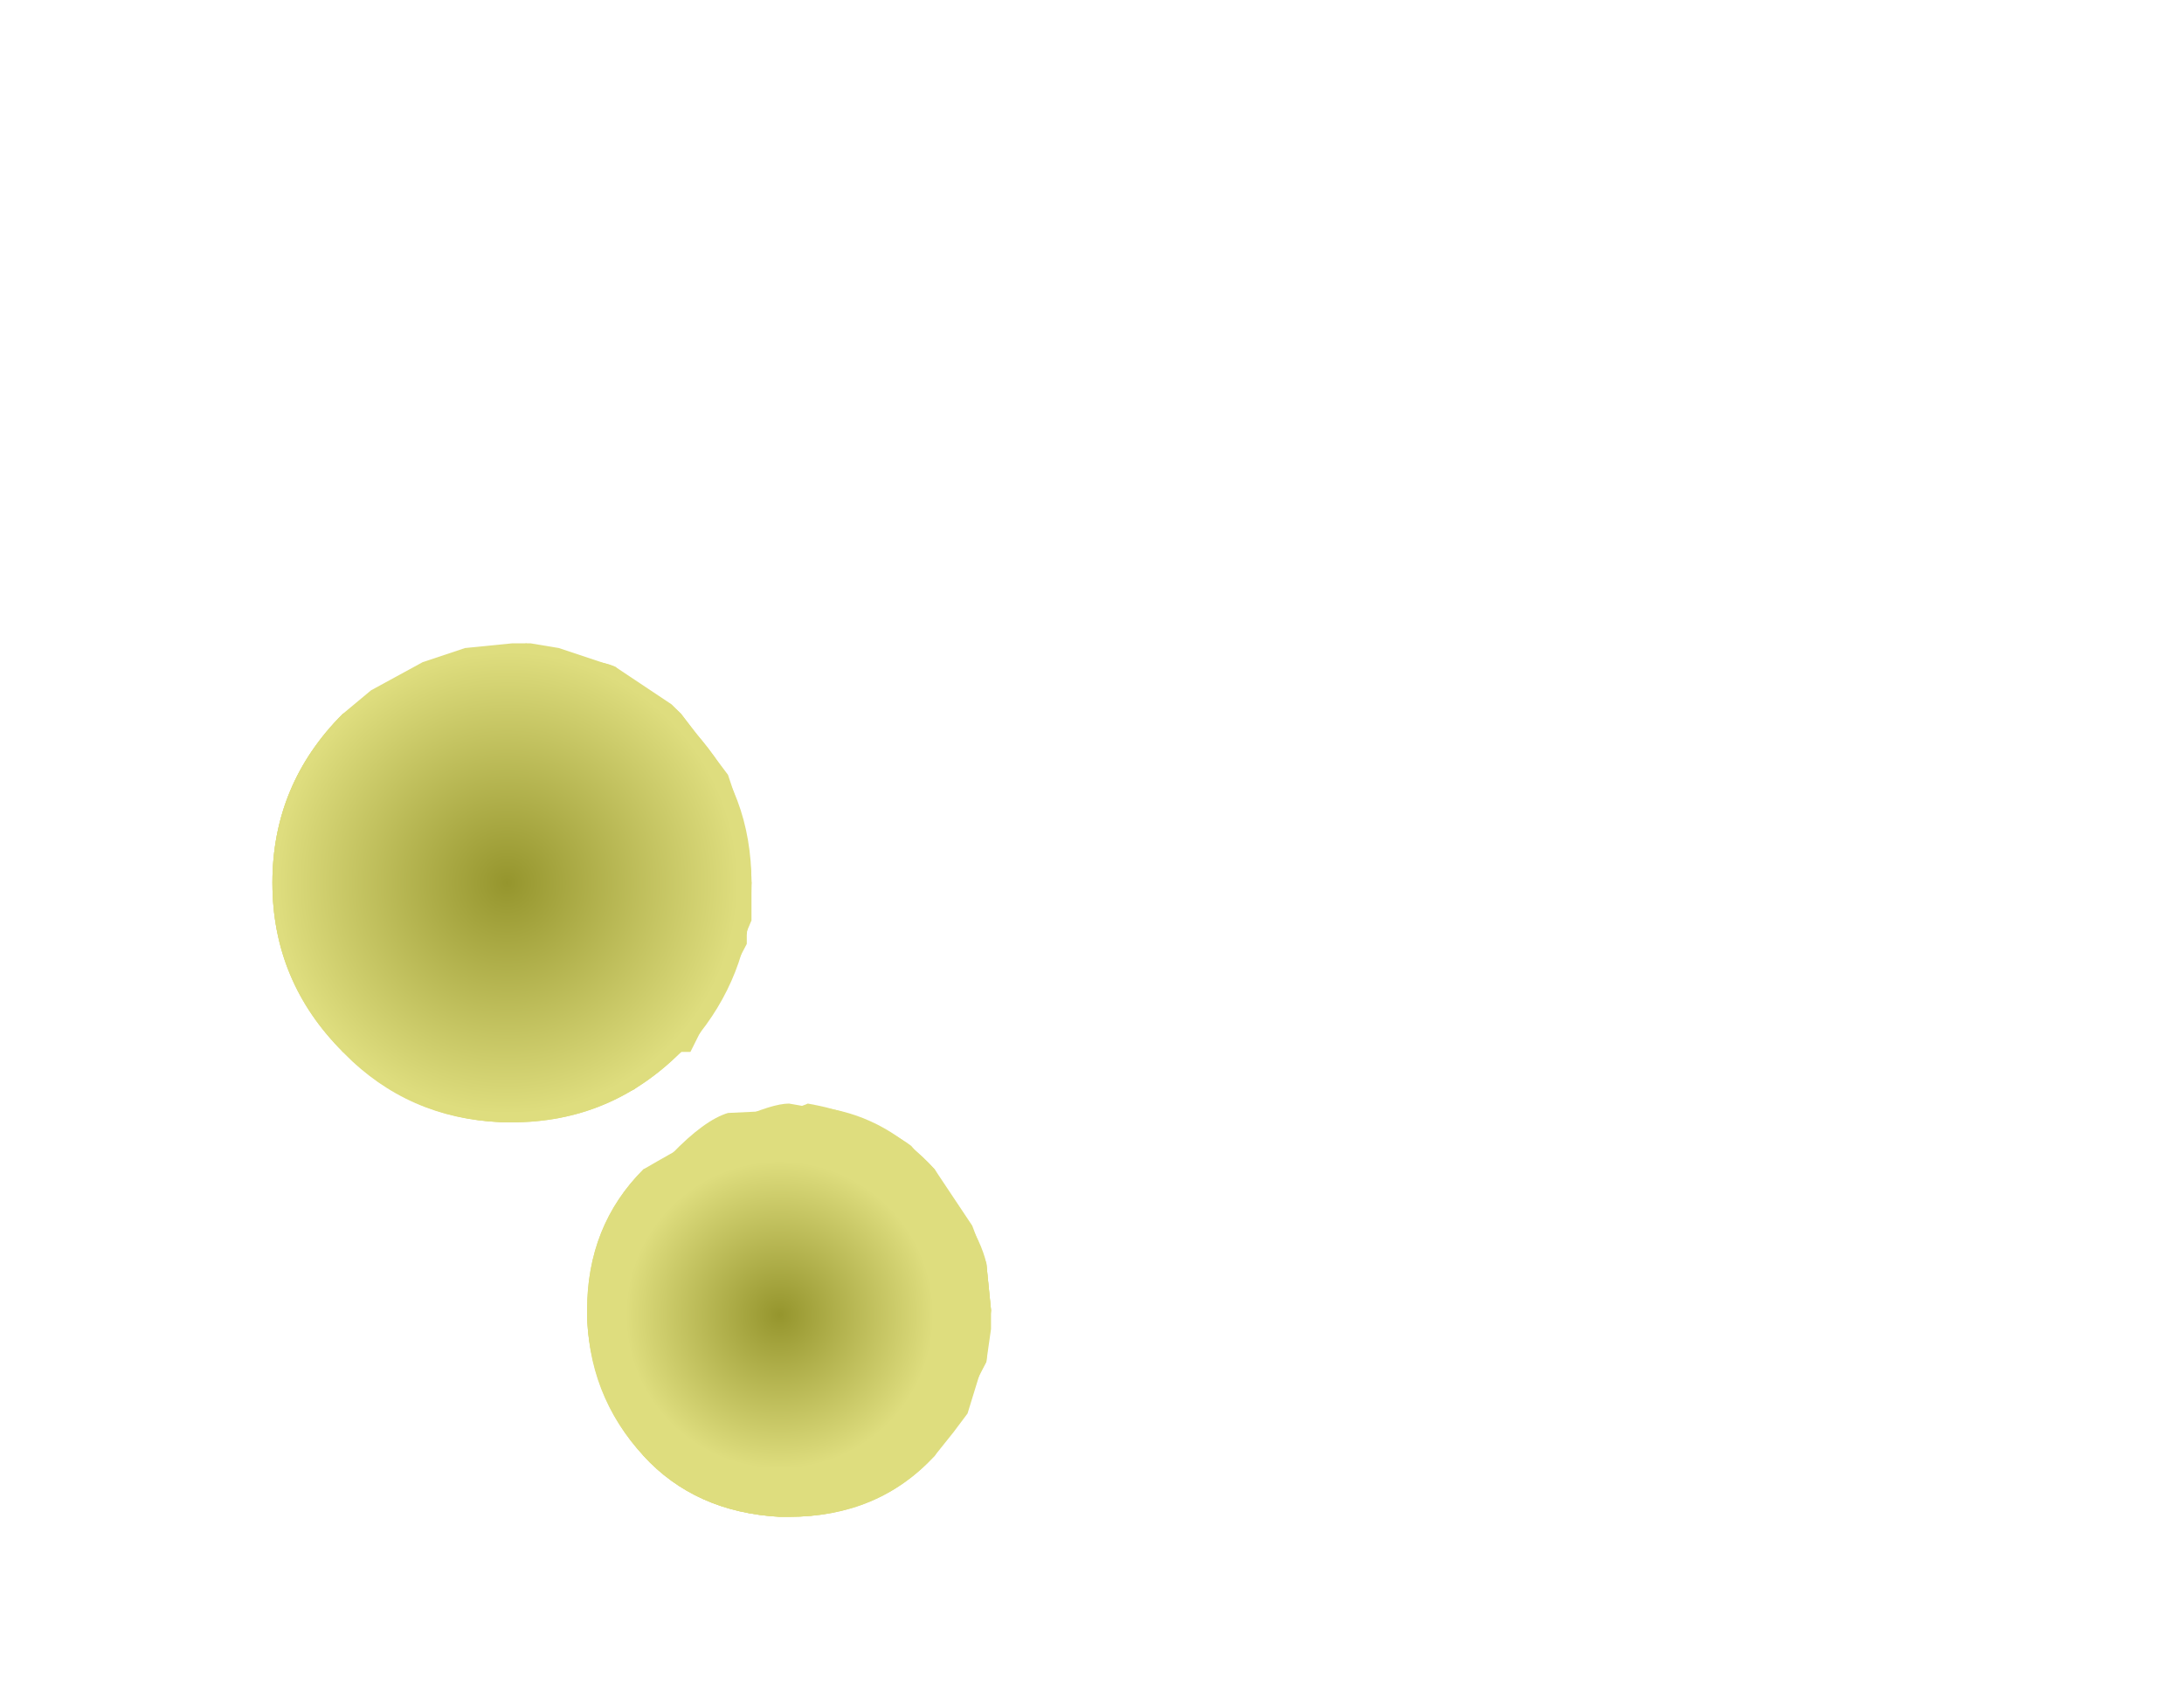 <?xml version="1.0" encoding="UTF-8" standalone="no"?>
<svg xmlns:xlink="http://www.w3.org/1999/xlink" height="18.15px" width="23.25px" xmlns="http://www.w3.org/2000/svg">
  <g transform="matrix(1.0, 0.0, 0.0, 1.0, -16.8, -16.75)">
    <path d="M19.7 26.15 L19.7 26.15 19.7 26.15 Q19.7 27.0 20.2 27.65 L20.45 27.95 20.55 28.05 20.55 28.05 Q21.25 28.7 22.25 28.7 L22.7 28.65 23.55 28.35 24.05 27.95 24.15 27.95 24.25 27.75 24.25 27.75 24.75 26.8 24.75 26.7 24.8 26.15 24.7 25.45 24.55 25.0 24.4 24.8 24.05 24.35 23.95 24.25 23.95 24.25 23.35 23.85 23.35 23.85 22.75 23.65 22.45 23.6 22.35 23.6 22.35 23.6 22.25 23.6 21.75 23.65 21.3 23.8 20.75 24.1 20.75 24.1 20.45 24.35 Q19.7 25.1 19.7 26.15" fill="url(#gradient0)" fill-rule="evenodd" stroke="none">
      <animate attributeName="d" dur="2s" repeatCount="indefinite" values="M19.7 26.15 L19.7 26.15 19.7 26.15 Q19.7 27.0 20.2 27.65 L20.45 27.95 20.55 28.05 20.55 28.05 Q21.25 28.7 22.25 28.7 L22.7 28.65 23.55 28.35 24.05 27.95 24.15 27.95 24.25 27.75 24.25 27.75 24.75 26.8 24.75 26.7 24.8 26.15 24.7 25.45 24.55 25.0 24.4 24.8 24.05 24.35 23.95 24.25 23.95 24.25 23.35 23.85 23.35 23.85 22.75 23.65 22.45 23.6 22.35 23.6 22.35 23.6 22.25 23.6 21.75 23.65 21.3 23.8 20.75 24.1 20.75 24.1 20.45 24.35 Q19.7 25.1 19.7 26.15;M17.9 20.05 L17.95 20.25 18.0 20.35 Q18.55 20.95 19.05 21.55 L19.4 21.45 19.4 21.45 19.4 21.5 Q20.15 21.2 21.2 21.5 L21.75 21.65 22.3 21.25 22.7 20.85 22.7 20.85 22.85 20.6 22.85 20.6 23.1 19.25 23.1 19.2 23.0 18.75 22.6 17.9 22.35 17.6 22.2 17.45 21.75 17.2 21.65 17.1 21.6 17.1 20.9 16.8 20.8 16.8 20.2 16.8 20.0 16.9 19.95 16.9 19.9 16.9 19.9 16.9 19.3 17.05 19.05 17.25 18.55 17.7 18.55 17.7 18.2 18.05 Q17.6 18.85 17.9 20.05"/>
    </path>
    <path d="M23.05 30.7 Q23.05 31.25 23.3 31.7 L23.65 32.25 Q24.2 32.85 25.1 32.9 L25.2 32.9 Q26.15 32.9 26.75 32.25 L26.95 32.0 27.1 31.8 27.3 31.15 27.35 30.7 27.3 30.2 27.15 29.8 26.75 29.2 Q26.25 28.65 25.6 28.55 L24.55 28.6 Q24.05 28.75 23.15 30.05 L23.05 30.7" fill="url(#gradient1)" fill-rule="evenodd" stroke="none">
      <animate attributeName="d" dur="2s" repeatCount="indefinite" values="M23.05 30.7 Q23.05 31.25 23.3 31.7 L23.65 32.25 Q24.2 32.85 25.1 32.9 L25.2 32.9 Q26.15 32.9 26.75 32.25 L26.95 32.0 27.1 31.8 27.3 31.15 27.35 30.7 27.3 30.2 27.15 29.8 26.75 29.2 Q26.25 28.65 25.6 28.55 L24.55 28.6 Q24.05 28.75 23.15 30.05 L23.05 30.7;M22.4 21.9 Q22.6 22.6 22.8 23.25 L23.15 24.0 Q23.65 24.7 24.15 25.4 L24.15 25.6 Q23.95 26.55 24.35 27.45 L24.45 27.65 24.65 27.95 25.3 28.9 25.35 28.6 25.45 28.0 25.5 27.4 25.5 26.75 Q25.4 26.0 25.3 25.25 L24.8 23.85 Q24.0 23.1 23.25 22.35 L22.4 21.9"/>
    </path>
    <path d="M19.7 26.15 Q19.7 27.2 20.45 27.95 21.2 28.7 22.25 28.7 23.3 28.7 24.05 27.95 24.15 27.85 24.25 27.75 24.8 27.05 24.8 26.15 24.8 25.1 23.35 23.85 22.85 23.6 20.45 24.35 19.7 25.1 19.7 26.15" fill="url(#gradient2)" fill-rule="evenodd" stroke="none">
      <animate attributeName="d" dur="2s" repeatCount="indefinite" values="M19.7 26.15 Q19.7 27.2 20.45 27.95 21.2 28.7 22.25 28.7 23.3 28.7 24.05 27.95 24.15 27.85 24.25 27.75 24.8 27.05 24.8 26.15 24.8 25.1 23.35 23.85 22.85 23.6 20.45 24.35 19.7 25.1 19.7 26.15;M25.85 32.25 Q25.85 33.4 26.65 34.15 27.45 34.9 28.55 34.9 29.65 34.9 30.45 34.15 31.25 33.4 31.25 32.25 31.25 31.1 30.45 30.35 30.25 30.15 28.55 29.6 27.65 29.6 26.65 30.35 25.85 31.1 25.85 32.25"/>
    </path>
    <path d="M23.05 30.7 L23.05 30.8 Q23.1 31.65 23.65 32.25 24.2 32.85 25.1 32.9 L25.2 32.9 Q26.1 32.9 26.75 32.25 27.05 31.75 27.3 31.25 L27.35 30.7 27.3 30.2 Q27.2 29.75 26.5 28.95 26.1 28.65 25.2 28.5 24.85 28.5 23.65 29.2 23.05 29.8 23.05 30.7" fill="url(#gradient3)" fill-rule="evenodd" stroke="none">
      <animate attributeName="d" dur="2s" repeatCount="indefinite" values="M23.05 30.7 L23.05 30.8 Q23.1 31.65 23.65 32.25 24.2 32.85 25.1 32.9 L25.2 32.9 Q26.1 32.9 26.75 32.25 27.05 31.75 27.3 31.25 L27.35 30.7 27.3 30.2 Q27.2 29.75 26.5 28.95 26.1 28.65 25.2 28.5 24.85 28.5 23.65 29.2 23.05 29.8 23.05 30.7;M25.85 32.25 L25.85 32.25 Q25.85 33.4 26.65 34.15 27.45 34.9 28.55 34.9 L28.65 34.9 Q29.7 34.85 30.45 34.15 31.05 33.6 31.2 32.8 L31.25 32.1 31.15 31.4 Q30.95 30.8 30.0 30.0 29.25 29.8 28.55 29.6 28.0 29.6 26.65 30.35 25.85 31.1 25.85 32.25"/>
    </path>
    <path d="M19.7 26.15 Q19.7 27.2 20.45 27.95 L20.6 28.05 Q21.3 28.7 22.25 28.7 23.3 28.7 24.05 27.95 L24.25 27.75 Q24.55 27.15 24.8 26.55 L24.8 26.15 Q24.8 25.2 24.2 24.55 L24.05 24.35 Q23.7 24.0 22.4 23.6 L20.45 24.35 Q19.7 25.1 19.7 26.15" fill="url(#gradient4)" fill-rule="evenodd" stroke="none">
      <animate attributeName="d" dur="2s" repeatCount="indefinite" values="M19.7 26.15 Q19.7 27.2 20.45 27.95 L20.6 28.05 Q21.3 28.7 22.25 28.7 23.3 28.7 24.05 27.95 L24.25 27.75 Q24.55 27.15 24.8 26.55 L24.8 26.15 Q24.8 25.2 24.2 24.55 L24.05 24.35 Q23.7 24.0 22.4 23.6 L20.45 24.35 Q19.7 25.1 19.7 26.15;M35.95 28.5 Q35.95 29.3 36.5 29.85 L36.55 29.95 Q37.15 30.55 38.0 30.55 38.8 30.55 39.35 30.05 L39.65 29.75 Q40.05 29.2 40.05 28.5 L40.05 28.3 Q40.0 27.6 39.45 27.05 L39.45 27.05 Q39.2 26.8 38.0 26.45 L36.55 27.05 Q35.95 27.7 35.95 28.5"/>
    </path>
    <path d="M23.05 30.7 Q23.05 31.6 23.65 32.25 24.2 32.85 25.1 32.9 L25.2 32.9 Q26.15 32.9 26.75 32.25 L26.8 32.15 27.3 31.25 27.35 30.9 27.35 30.7 27.3 30.2 26.75 29.2 Q26.25 28.65 25.4 28.5 L23.65 29.2 Q23.05 29.8 23.05 30.7" fill="url(#gradient5)" fill-rule="evenodd" stroke="none">
      <animate attributeName="d" dur="2s" repeatCount="indefinite" values="M23.05 30.7 Q23.05 31.6 23.65 32.25 24.2 32.85 25.1 32.9 L25.2 32.9 Q26.15 32.9 26.75 32.25 L26.8 32.15 27.3 31.25 27.35 30.9 27.35 30.7 27.3 30.2 26.75 29.2 Q26.25 28.65 25.4 28.5 L23.65 29.2 Q23.05 29.8 23.05 30.7;M35.95 28.5 Q35.95 29.3 36.55 29.95 37.15 30.55 38.0 30.55 L38.0 30.55 Q38.8 30.55 39.35 30.05 L39.45 29.95 40.0 28.9 40.05 28.5 40.05 28.5 40.0 27.95 39.35 26.95 Q38.9 26.55 38.0 26.45 L36.55 27.05 Q35.95 27.7 35.95 28.5"/>
    </path>
    <path d="M19.7 26.15 Q19.7 25.1 20.45 24.35 L20.75 24.1 20.75 24.1 21.3 23.8 21.75 23.65 22.25 23.6 22.35 23.6 22.35 23.6 22.45 23.6 22.75 23.65 23.35 23.85 23.35 23.85 23.95 24.25 23.95 24.25 24.05 24.35 24.4 24.8 24.55 25.0 24.7 25.45 24.8 26.15 24.75 26.7 24.75 26.8 24.25 27.75 24.25 27.75 24.15 27.95 24.05 27.95 23.55 28.35 22.7 28.65 22.25 28.7 Q21.25 28.7 20.55 28.05 L20.55 28.05 20.45 27.95 20.2 27.65 Q19.7 27.0 19.7 26.15 L19.7 26.15 19.7 26.15 M23.05 30.7 Q23.05 29.85 23.55 29.3 24.05 28.75 24.55 28.6 L25.2 28.5 25.6 28.55 26.55 29.0 26.75 29.2 Q26.95 29.5 27.2 29.85 L27.3 30.05 27.3 30.2 27.3 30.4 27.35 30.7 27.3 31.25 Q27.1 31.65 26.9 32.05 L26.75 32.25 Q26.25 32.55 25.7 32.85 L25.2 32.9 Q24.95 32.9 24.65 32.85 L24.35 32.75 23.65 32.25 Q23.1 31.65 23.05 30.8 L23.05 30.7 23.15 30.05 Q24.05 28.75 24.55 28.6 L25.6 28.55 Q26.25 28.65 26.75 29.2 L27.15 29.8 27.3 30.2 27.35 30.7 27.3 31.15 27.1 31.8 26.95 32.0 26.75 32.25 Q26.15 32.9 25.2 32.9 L25.1 32.9 Q24.2 32.85 23.65 32.25 L23.3 31.7 Q23.05 31.25 23.05 30.7 M19.7 26.15 Q19.7 25.1 20.45 24.35 22.85 23.6 23.35 23.85 24.8 25.1 24.8 26.15 24.8 27.05 24.25 27.75 24.15 27.85 24.05 27.95 23.3 28.7 22.25 28.7 21.2 28.7 20.45 27.95 19.7 27.2 19.7 26.15 M23.05 30.7 Q23.05 29.8 23.65 29.2 24.85 28.5 25.2 28.5 26.1 28.65 26.5 28.95 27.2 29.75 27.3 30.2 L27.35 30.7 27.3 31.25 Q27.05 31.75 26.75 32.25 26.1 32.9 25.2 32.9 L25.1 32.9 Q24.2 32.85 23.65 32.25 23.1 31.65 23.05 30.8 L23.05 30.7 Q23.05 29.8 23.65 29.2 24.85 28.5 25.2 28.5 26.1 28.65 26.5 28.95 27.2 29.75 27.3 30.2 L27.35 30.7 27.3 31.25 Q27.05 31.75 26.75 32.25 26.1 32.9 25.2 32.9 L25.1 32.9 Q24.2 32.85 23.65 32.25 23.1 31.65 23.05 30.8 L23.05 30.7 M19.7 26.15 Q19.7 25.1 20.45 24.35 L22.4 23.6 Q23.7 24.0 24.05 24.35 L24.2 24.55 Q24.8 25.2 24.8 26.15 L24.8 26.55 Q24.55 27.15 24.25 27.75 L24.05 27.95 Q23.3 28.7 22.25 28.7 21.3 28.7 20.6 28.05 L20.45 27.95 Q19.7 27.2 19.7 26.15 M23.05 30.7 Q23.05 29.8 23.65 29.2 L25.4 28.5 Q26.25 28.65 26.75 29.2 L27.3 30.2 27.35 30.7 27.35 30.9 27.3 31.25 26.8 32.15 26.75 32.25 Q26.15 32.9 25.2 32.9 L25.1 32.9 Q24.2 32.85 23.65 32.25 23.05 31.6 23.05 30.7 23.05 29.8 23.65 29.2 L25.4 28.5 Q26.25 28.65 26.75 29.2 L27.3 30.2 27.35 30.7 27.35 30.9 27.3 31.25 26.8 32.15 26.75 32.25 Q26.15 32.9 25.2 32.9 L25.1 32.9 Q24.2 32.85 23.65 32.25 23.05 31.6 23.05 30.7" fill="none" stroke="#000000" stroke-linecap="round" stroke-linejoin="round" stroke-opacity="0.0" stroke-width="1.0">
      <animate attributeName="stroke" dur="2s" repeatCount="indefinite" values="#000000;#000001"/>
      <animate attributeName="stroke-width" dur="2s" repeatCount="indefinite" values="0.0;0.0"/>
      <animate attributeName="fill-opacity" dur="2s" repeatCount="indefinite" values="0.0;0.0"/>
      <animate attributeName="d" dur="2s" repeatCount="indefinite" values="M19.7 26.15 Q19.7 25.1 20.45 24.35 L20.75 24.1 20.75 24.1 21.3 23.8 21.75 23.65 22.25 23.6 22.35 23.6 22.35 23.6 22.45 23.6 22.75 23.65 23.35 23.85 23.35 23.85 23.95 24.25 23.95 24.25 24.05 24.35 24.4 24.8 24.55 25.0 24.7 25.45 24.8 26.15 24.75 26.7 24.75 26.8 24.25 27.75 24.25 27.75 24.15 27.95 24.05 27.95 23.55 28.35 22.7 28.65 22.25 28.7 Q21.25 28.7 20.55 28.05 L20.55 28.05 20.45 27.95 20.2 27.65 Q19.7 27.0 19.7 26.15 L19.7 26.15 19.7 26.15 M23.05 30.7 Q23.05 29.85 23.55 29.3 24.05 28.75 24.55 28.6 L25.2 28.5 25.6 28.55 26.55 29.0 26.75 29.2 Q26.95 29.5 27.2 29.85 L27.3 30.05 27.3 30.2 27.3 30.4 27.35 30.7 27.3 31.25 Q27.1 31.65 26.9 32.05 L26.75 32.25 Q26.25 32.55 25.7 32.85 L25.2 32.9 Q24.95 32.9 24.65 32.85 L24.35 32.75 23.65 32.25 Q23.1 31.65 23.05 30.8 L23.05 30.7 23.15 30.05 Q24.05 28.75 24.55 28.6 L25.6 28.55 Q26.25 28.65 26.75 29.2 L27.15 29.8 27.3 30.2 27.35 30.7 27.3 31.15 27.1 31.8 26.95 32.0 26.75 32.25 Q26.15 32.9 25.2 32.9 L25.1 32.9 Q24.2 32.85 23.65 32.25 L23.3 31.7 Q23.05 31.25 23.05 30.7 M19.7 26.15 Q19.7 25.1 20.45 24.35 22.85 23.6 23.35 23.85 24.8 25.1 24.8 26.15 24.8 27.05 24.25 27.75 24.15 27.85 24.05 27.95 23.3 28.7 22.25 28.7 21.2 28.7 20.45 27.95 19.7 27.2 19.7 26.15 M23.05 30.7 Q23.05 29.8 23.65 29.2 24.85 28.5 25.2 28.5 26.1 28.65 26.5 28.95 27.2 29.75 27.3 30.2 L27.35 30.7 27.3 31.25 Q27.05 31.75 26.75 32.25 26.1 32.9 25.2 32.9 L25.1 32.9 Q24.2 32.85 23.65 32.25 23.1 31.65 23.05 30.8 L23.05 30.7 Q23.05 29.8 23.65 29.2 24.85 28.5 25.2 28.5 26.1 28.65 26.5 28.95 27.2 29.75 27.3 30.2 L27.35 30.7 27.3 31.25 Q27.05 31.75 26.75 32.25 26.1 32.9 25.2 32.9 L25.1 32.9 Q24.2 32.85 23.65 32.25 23.1 31.65 23.05 30.8 L23.05 30.7 M19.7 26.15 Q19.7 25.1 20.45 24.35 L22.4 23.6 Q23.7 24.0 24.05 24.35 L24.2 24.55 Q24.8 25.2 24.8 26.15 L24.8 26.55 Q24.55 27.15 24.25 27.75 L24.05 27.95 Q23.3 28.7 22.25 28.7 21.3 28.7 20.6 28.05 L20.45 27.95 Q19.7 27.2 19.7 26.15 M23.05 30.7 Q23.05 29.8 23.65 29.2 L25.4 28.5 Q26.25 28.65 26.75 29.2 L27.3 30.2 27.35 30.7 27.35 30.9 27.3 31.25 26.8 32.15 26.75 32.25 Q26.15 32.9 25.2 32.9 L25.1 32.9 Q24.2 32.85 23.65 32.25 23.05 31.6 23.05 30.7 23.05 29.8 23.65 29.2 L25.4 28.5 Q26.25 28.65 26.75 29.2 L27.3 30.2 27.35 30.7 27.35 30.9 27.3 31.25 26.8 32.15 26.75 32.25 Q26.15 32.9 25.2 32.9 L25.1 32.9 Q24.2 32.85 23.65 32.25 23.05 31.6 23.05 30.7;M17.9 20.05 Q17.6 18.85 18.2 18.05 L18.55 17.7 18.55 17.7 19.05 17.25 19.3 17.05 19.9 16.9 19.9 16.9 19.95 16.9 20.0 16.9 20.2 16.8 20.8 16.8 20.9 16.8 21.6 17.1 21.65 17.1 21.75 17.2 22.2 17.45 22.35 17.6 22.6 17.9 23.0 18.75 23.1 19.2 23.1 19.25 22.85 20.6 22.85 20.6 22.7 20.85 22.7 20.85 22.3 21.25 21.75 21.65 21.2 21.5 Q20.15 21.2 19.4 21.5 L19.4 21.45 19.4 21.45 19.05 21.55 Q18.55 20.95 18.0 20.35 L17.95 20.25 17.9 20.05 M17.0 24.45 Q17.7 22.1 19.05 21.55 20.2 21.2 21.35 21.55 L22.6 22.85 23.0 23.75 24.15 25.4 24.05 26.1 Q24.05 26.9 24.45 27.65 L24.65 28.0 25.1 28.6 25.3 28.9 25.15 29.65 24.65 31.05 Q24.05 32.05 23.1 32.3 L22.45 32.5 Q20.9 32.85 20.0 32.1 L19.25 31.45 Q18.7 30.8 18.75 30.1 L18.75 29.5 17.7 28.15 Q16.4 26.2 17.0 24.45 L17.0 24.45 23.25 22.35 Q24.0 23.1 24.8 23.85 L25.3 25.25 Q25.4 26.0 25.5 26.75 L25.5 27.4 25.45 28.0 25.35 28.6 25.3 28.9 24.65 27.95 24.45 27.65 24.35 27.45 Q23.95 26.55 24.15 25.6 L24.15 25.4 Q23.65 24.7 23.15 24.0 L22.8 23.25 Q22.6 22.6 22.4 21.9 M25.85 32.25 Q25.85 31.1 26.65 30.35 27.65 29.6 28.55 29.6 30.25 30.15 30.45 30.35 31.25 31.1 31.25 32.25 31.25 33.4 30.45 34.15 29.65 34.9 28.55 34.9 27.45 34.9 26.65 34.15 25.85 33.4 25.85 32.25 M25.85 32.25 Q25.85 31.1 26.65 30.35 28.0 29.6 28.55 29.6 29.25 29.8 30.0 30.0 30.95 30.8 31.15 31.4 L31.25 32.1 31.2 32.8 Q31.05 33.6 30.45 34.15 29.7 34.85 28.65 34.9 L28.55 34.9 Q27.45 34.9 26.65 34.15 25.85 33.4 25.85 32.25 L25.85 32.25 Q25.85 31.1 26.65 30.35 28.0 29.6 28.55 29.6 29.25 29.8 30.0 30.0 30.95 30.8 31.15 31.4 L31.25 32.1 31.2 32.8 Q31.05 33.6 30.45 34.15 29.7 34.85 28.65 34.9 L28.55 34.9 Q27.45 34.9 26.65 34.15 25.85 33.4 25.85 32.25 L25.85 32.25 M35.95 28.5 Q35.95 27.7 36.55 27.05 L38.0 26.45 Q39.2 26.8 39.45 27.05 L39.45 27.05 Q40.0 27.6 40.05 28.3 L40.05 28.5 Q40.05 29.2 39.65 29.75 L39.35 30.05 Q38.8 30.55 38.0 30.55 37.15 30.55 36.55 29.95 L36.5 29.85 Q35.95 29.3 35.95 28.5 M35.95 28.5 Q35.95 27.7 36.55 27.05 L38.0 26.45 Q38.9 26.55 39.35 26.95 L40.0 27.95 40.05 28.5 40.05 28.5 40.0 28.9 39.45 29.95 39.35 30.05 Q38.8 30.55 38.0 30.55 L38.0 30.55 Q37.15 30.55 36.55 29.95 35.95 29.3 35.95 28.5 35.95 27.7 36.55 27.05 L38.0 26.45 Q38.9 26.55 39.35 26.95 L40.0 27.95 40.05 28.5 40.05 28.5 40.0 28.9 39.45 29.95 39.35 30.05 Q38.8 30.55 38.0 30.55 L38.0 30.55 Q37.15 30.55 36.55 29.95 35.95 29.3 35.95 28.5"/>
    </path>
  </g>
  <defs>
    <radialGradient cx="0" cy="0" gradientTransform="matrix(0.003, 0.0, 0.0, 0.003, 22.2, 26.15)" gradientUnits="userSpaceOnUse" id="gradient0" r="819.2" spreadMethod="pad">
      <animateTransform additive="replace" attributeName="gradientTransform" dur="2s" from="1" repeatCount="indefinite" to="1" type="scale"/>
      <animateTransform additive="sum" attributeName="gradientTransform" dur="2s" from="22.2 26.15" repeatCount="indefinite" to="20.45 19.4" type="translate"/>
      <animateTransform additive="sum" attributeName="gradientTransform" dur="2s" from="0.0" repeatCount="indefinite" to="0.0" type="rotate"/>
      <animateTransform additive="sum" attributeName="gradientTransform" dur="2s" from="0.003 0.003" repeatCount="indefinite" to="0.003 0.003" type="scale"/>
      <animateTransform additive="sum" attributeName="gradientTransform" dur="2s" from="0.0" repeatCount="indefinite" to="0.0" type="skewX"/>
      <stop offset="0.0" stop-color="#95952d">
        <animate attributeName="offset" dur="2s" repeatCount="indefinite" values="0.0;0.0"/>
        <animate attributeName="stop-color" dur="2s" repeatCount="indefinite" values="#95952d;#95952e"/>
        <animate attributeName="stop-opacity" dur="2s" repeatCount="indefinite" values="1.0;1.0"/>
      </stop>
      <stop offset="1.0" stop-color="#dedd7e">
        <animate attributeName="offset" dur="2s" repeatCount="indefinite" values="1.0;1.0"/>
        <animate attributeName="stop-color" dur="2s" repeatCount="indefinite" values="#dedd7e;#dedd7f"/>
        <animate attributeName="stop-opacity" dur="2s" repeatCount="indefinite" values="1.0;1.0"/>
      </stop>
    </radialGradient>
    <radialGradient cx="0" cy="0" gradientTransform="matrix(0.002, 0.0, 0.0, 0.002, 25.1, 30.75)" gradientUnits="userSpaceOnUse" id="gradient1" r="819.2" spreadMethod="pad">
      <animateTransform additive="replace" attributeName="gradientTransform" dur="2s" from="1" repeatCount="indefinite" to="1" type="scale"/>
      <animateTransform additive="sum" attributeName="gradientTransform" dur="2s" from="25.1 30.75" repeatCount="indefinite" to="28.8 22.7" type="translate"/>
      <animateTransform additive="sum" attributeName="gradientTransform" dur="2s" from="0.0" repeatCount="indefinite" to="0.0" type="rotate"/>
      <animateTransform additive="sum" attributeName="gradientTransform" dur="2s" from="0.002 0.002" repeatCount="indefinite" to="0.009 0.009" type="scale"/>
      <animateTransform additive="sum" attributeName="gradientTransform" dur="2s" from="0.0" repeatCount="indefinite" to="0.0" type="skewX"/>
      <stop offset="0.0" stop-color="#95952d">
        <animate attributeName="offset" dur="2s" repeatCount="indefinite" values="0.0;0.0"/>
        <animate attributeName="stop-color" dur="2s" repeatCount="indefinite" values="#95952d;#95952e"/>
        <animate attributeName="stop-opacity" dur="2s" repeatCount="indefinite" values="1.0;1.0"/>
      </stop>
      <stop offset="1.0" stop-color="#dedd7e">
        <animate attributeName="offset" dur="2s" repeatCount="indefinite" values="1.0;1.0"/>
        <animate attributeName="stop-color" dur="2s" repeatCount="indefinite" values="#dedd7e;#dedd7f"/>
        <animate attributeName="stop-opacity" dur="2s" repeatCount="indefinite" values="1.0;1.0"/>
      </stop>
    </radialGradient>
    <radialGradient cx="0" cy="0" gradientTransform="matrix(0.003, 0.0, 0.0, 0.003, 22.2, 26.15)" gradientUnits="userSpaceOnUse" id="gradient2" r="819.2" spreadMethod="pad">
      <animateTransform additive="replace" attributeName="gradientTransform" dur="2s" from="1" repeatCount="indefinite" to="1" type="scale"/>
      <animateTransform additive="sum" attributeName="gradientTransform" dur="2s" from="22.2 26.15" repeatCount="indefinite" to="28.5 32.2" type="translate"/>
      <animateTransform additive="sum" attributeName="gradientTransform" dur="2s" from="0.0" repeatCount="indefinite" to="0.0" type="rotate"/>
      <animateTransform additive="sum" attributeName="gradientTransform" dur="2s" from="0.003 0.003" repeatCount="indefinite" to="0.003 0.003" type="scale"/>
      <animateTransform additive="sum" attributeName="gradientTransform" dur="2s" from="0.0" repeatCount="indefinite" to="0.0" type="skewX"/>
      <stop offset="0.0" stop-color="#95952d">
        <animate attributeName="offset" dur="2s" repeatCount="indefinite" values="0.0;0.0"/>
        <animate attributeName="stop-color" dur="2s" repeatCount="indefinite" values="#95952d;#95952e"/>
        <animate attributeName="stop-opacity" dur="2s" repeatCount="indefinite" values="1.0;1.0"/>
      </stop>
      <stop offset="1.0" stop-color="#dedd7e">
        <animate attributeName="offset" dur="2s" repeatCount="indefinite" values="1.0;1.0"/>
        <animate attributeName="stop-color" dur="2s" repeatCount="indefinite" values="#dedd7e;#dedd7f"/>
        <animate attributeName="stop-opacity" dur="2s" repeatCount="indefinite" values="1.0;1.0"/>
      </stop>
    </radialGradient>
    <radialGradient cx="0" cy="0" gradientTransform="matrix(0.002, 0.0, 0.0, 0.002, 25.1, 30.75)" gradientUnits="userSpaceOnUse" id="gradient3" r="819.2" spreadMethod="pad">
      <animateTransform additive="replace" attributeName="gradientTransform" dur="2s" from="1" repeatCount="indefinite" to="1" type="scale"/>
      <animateTransform additive="sum" attributeName="gradientTransform" dur="2s" from="25.1 30.75" repeatCount="indefinite" to="28.5 32.2" type="translate"/>
      <animateTransform additive="sum" attributeName="gradientTransform" dur="2s" from="0.0" repeatCount="indefinite" to="0.0" type="rotate"/>
      <animateTransform additive="sum" attributeName="gradientTransform" dur="2s" from="0.002 0.002" repeatCount="indefinite" to="0.003 0.003" type="scale"/>
      <animateTransform additive="sum" attributeName="gradientTransform" dur="2s" from="0.0" repeatCount="indefinite" to="0.0" type="skewX"/>
      <stop offset="0.0" stop-color="#95952d">
        <animate attributeName="offset" dur="2s" repeatCount="indefinite" values="0.0;0.0"/>
        <animate attributeName="stop-color" dur="2s" repeatCount="indefinite" values="#95952d;#95952e"/>
        <animate attributeName="stop-opacity" dur="2s" repeatCount="indefinite" values="1.0;1.0"/>
      </stop>
      <stop offset="1.0" stop-color="#dedd7e">
        <animate attributeName="offset" dur="2s" repeatCount="indefinite" values="1.0;1.0"/>
        <animate attributeName="stop-color" dur="2s" repeatCount="indefinite" values="#dedd7e;#dedd7f"/>
        <animate attributeName="stop-opacity" dur="2s" repeatCount="indefinite" values="1.0;1.0"/>
      </stop>
    </radialGradient>
    <radialGradient cx="0" cy="0" gradientTransform="matrix(0.003, 0.0, 0.0, 0.003, 22.2, 26.15)" gradientUnits="userSpaceOnUse" id="gradient4" r="819.2" spreadMethod="pad">
      <animateTransform additive="replace" attributeName="gradientTransform" dur="2s" from="1" repeatCount="indefinite" to="1" type="scale"/>
      <animateTransform additive="sum" attributeName="gradientTransform" dur="2s" from="22.2 26.15" repeatCount="indefinite" to="38.0 28.55" type="translate"/>
      <animateTransform additive="sum" attributeName="gradientTransform" dur="2s" from="0.0" repeatCount="indefinite" to="0.0" type="rotate"/>
      <animateTransform additive="sum" attributeName="gradientTransform" dur="2s" from="0.003 0.003" repeatCount="indefinite" to="0.003 0.003" type="scale"/>
      <animateTransform additive="sum" attributeName="gradientTransform" dur="2s" from="0.0" repeatCount="indefinite" to="0.0" type="skewX"/>
      <stop offset="0.0" stop-color="#95952d">
        <animate attributeName="offset" dur="2s" repeatCount="indefinite" values="0.0;0.0"/>
        <animate attributeName="stop-color" dur="2s" repeatCount="indefinite" values="#95952d;#95952e"/>
        <animate attributeName="stop-opacity" dur="2s" repeatCount="indefinite" values="1.0;1.0"/>
      </stop>
      <stop offset="1.0" stop-color="#dedd7e">
        <animate attributeName="offset" dur="2s" repeatCount="indefinite" values="1.0;1.0"/>
        <animate attributeName="stop-color" dur="2s" repeatCount="indefinite" values="#dedd7e;#dedd7f"/>
        <animate attributeName="stop-opacity" dur="2s" repeatCount="indefinite" values="1.0;1.0"/>
      </stop>
    </radialGradient>
    <radialGradient cx="0" cy="0" gradientTransform="matrix(0.002, 0.0, 0.0, 0.002, 25.1, 30.75)" gradientUnits="userSpaceOnUse" id="gradient5" r="819.2" spreadMethod="pad">
      <animateTransform additive="replace" attributeName="gradientTransform" dur="2s" from="1" repeatCount="indefinite" to="1" type="scale"/>
      <animateTransform additive="sum" attributeName="gradientTransform" dur="2s" from="25.1 30.75" repeatCount="indefinite" to="38.0 28.55" type="translate"/>
      <animateTransform additive="sum" attributeName="gradientTransform" dur="2s" from="0.0" repeatCount="indefinite" to="0.0" type="rotate"/>
      <animateTransform additive="sum" attributeName="gradientTransform" dur="2s" from="0.002 0.002" repeatCount="indefinite" to="0.003 0.003" type="scale"/>
      <animateTransform additive="sum" attributeName="gradientTransform" dur="2s" from="0.0" repeatCount="indefinite" to="0.0" type="skewX"/>
      <stop offset="0.0" stop-color="#95952d">
        <animate attributeName="offset" dur="2s" repeatCount="indefinite" values="0.0;0.0"/>
        <animate attributeName="stop-color" dur="2s" repeatCount="indefinite" values="#95952d;#95952e"/>
        <animate attributeName="stop-opacity" dur="2s" repeatCount="indefinite" values="1.0;1.0"/>
      </stop>
      <stop offset="1.0" stop-color="#dedd7e">
        <animate attributeName="offset" dur="2s" repeatCount="indefinite" values="1.0;1.0"/>
        <animate attributeName="stop-color" dur="2s" repeatCount="indefinite" values="#dedd7e;#dedd7f"/>
        <animate attributeName="stop-opacity" dur="2s" repeatCount="indefinite" values="1.0;1.0"/>
      </stop>
    </radialGradient>
  </defs>
</svg>
